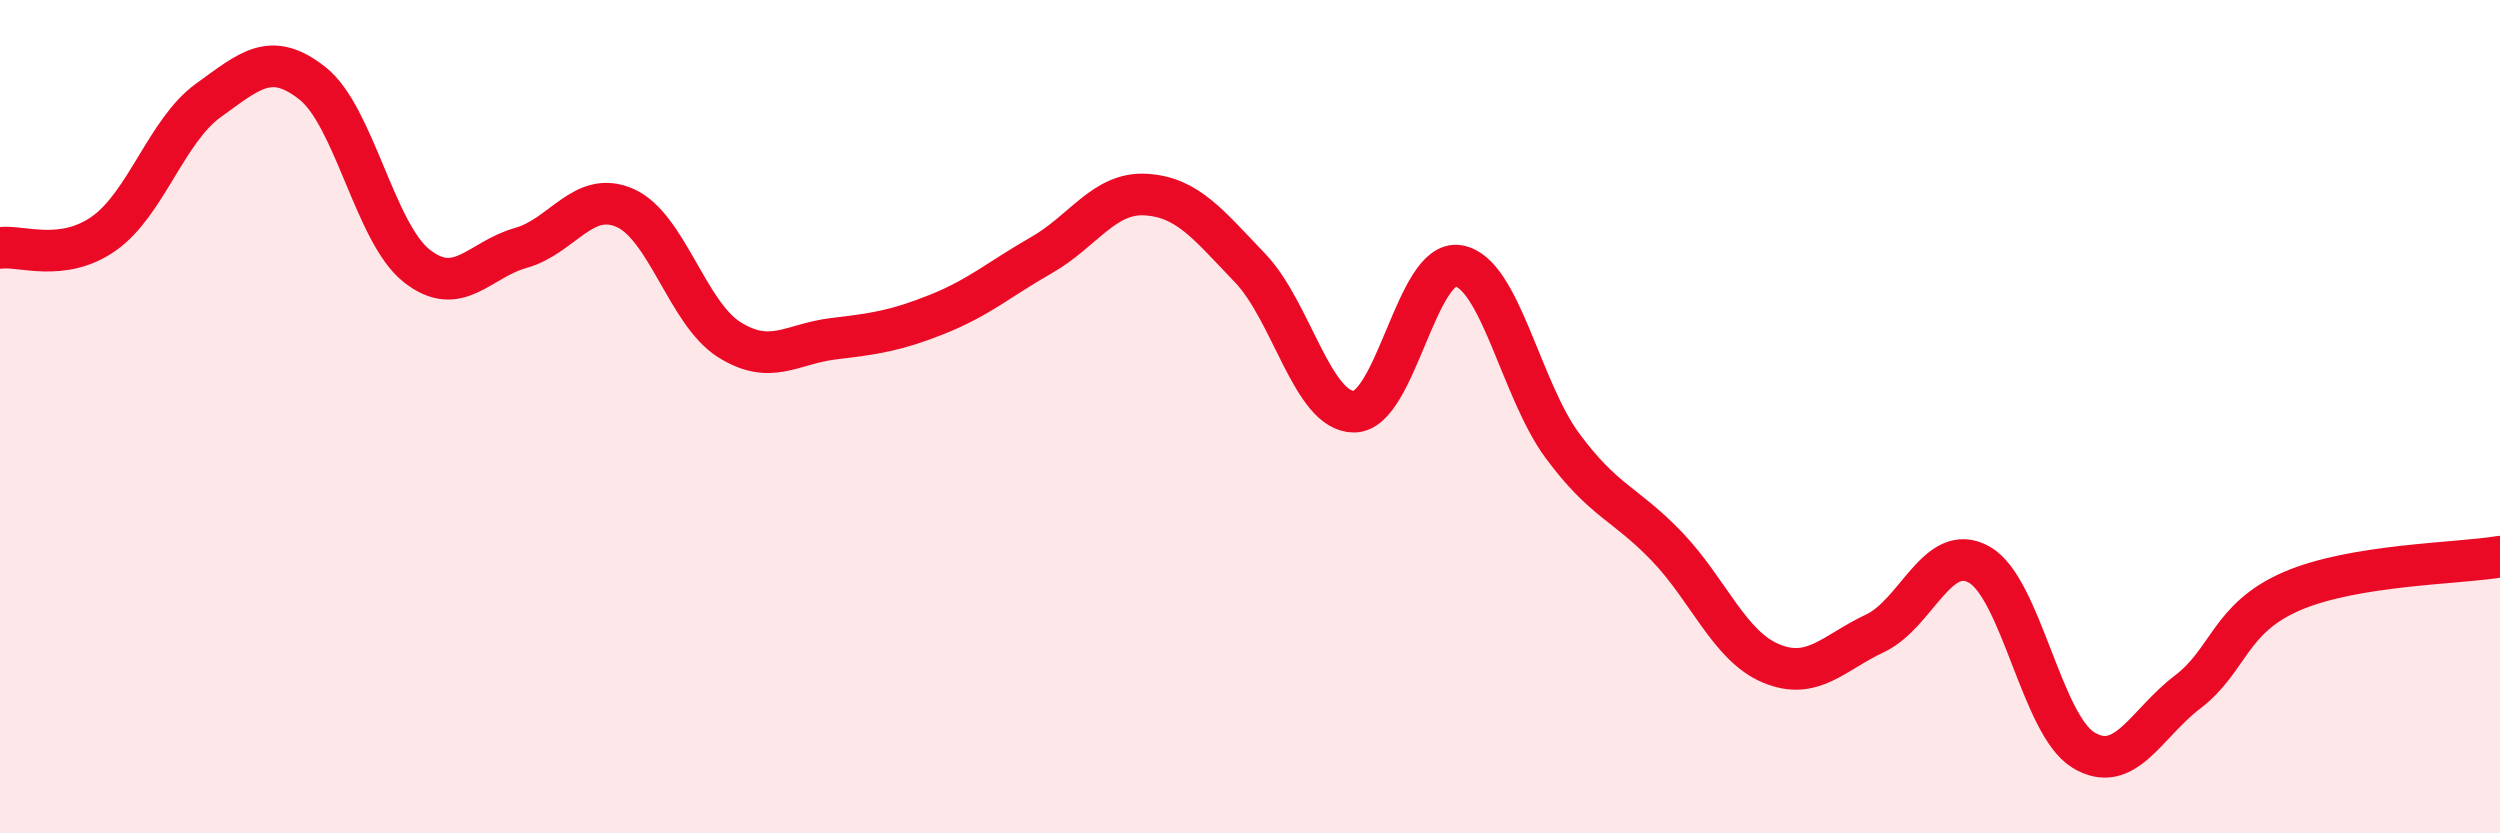 
    <svg width="60" height="20" viewBox="0 0 60 20" xmlns="http://www.w3.org/2000/svg">
      <path
        d="M 0,5.95 C 0.5,5.88 1.5,6.31 2.5,5.6 C 3.5,4.89 4,3.13 5,2.41 C 6,1.69 6.5,1.21 7.5,2 C 8.5,2.79 9,5.59 10,6.38 C 11,7.17 11.5,6.23 12.5,5.95 C 13.5,5.67 14,4.55 15,4.99 C 16,5.43 16.5,7.52 17.5,8.15 C 18.5,8.78 19,8.25 20,8.13 C 21,8.01 21.5,7.94 22.5,7.54 C 23.5,7.14 24,6.69 25,6.12 C 26,5.55 26.5,4.61 27.5,4.67 C 28.5,4.73 29,5.39 30,6.43 C 31,7.47 31.5,9.89 32.5,9.88 C 33.5,9.87 34,6.22 35,6.38 C 36,6.54 36.5,9.35 37.5,10.7 C 38.5,12.05 39,12.07 40,13.11 C 41,14.15 41.5,15.5 42.5,15.92 C 43.5,16.34 44,15.67 45,15.2 C 46,14.73 46.5,12.99 47.5,13.55 C 48.5,14.11 49,17.39 50,18 C 51,18.61 51.5,17.37 52.5,16.61 C 53.5,15.85 53.5,14.84 55,14.19 C 56.5,13.54 59,13.53 60,13.36L60 20L0 20Z"
        fill="#EB0A25"
        opacity="0.1"
        stroke-linecap="round"
        stroke-linejoin="round"
      />
      <path
        d="M 0,5.95 C 0.5,5.88 1.5,6.31 2.5,5.6 C 3.5,4.89 4,3.13 5,2.41 C 6,1.69 6.5,1.21 7.5,2 C 8.5,2.79 9,5.59 10,6.38 C 11,7.17 11.5,6.23 12.5,5.95 C 13.5,5.67 14,4.55 15,4.99 C 16,5.43 16.5,7.52 17.5,8.15 C 18.5,8.78 19,8.25 20,8.13 C 21,8.01 21.5,7.94 22.5,7.54 C 23.5,7.14 24,6.69 25,6.12 C 26,5.55 26.5,4.61 27.5,4.67 C 28.5,4.73 29,5.39 30,6.43 C 31,7.47 31.5,9.89 32.5,9.88 C 33.5,9.87 34,6.22 35,6.38 C 36,6.54 36.5,9.35 37.5,10.7 C 38.5,12.05 39,12.07 40,13.11 C 41,14.15 41.5,15.5 42.5,15.92 C 43.5,16.34 44,15.67 45,15.2 C 46,14.73 46.5,12.99 47.5,13.55 C 48.5,14.11 49,17.39 50,18 C 51,18.61 51.5,17.37 52.5,16.61 C 53.5,15.85 53.5,14.84 55,14.19 C 56.5,13.54 59,13.53 60,13.36"
        stroke="#EB0A25"
        stroke-width="1"
        fill="none"
        stroke-linecap="round"
        stroke-linejoin="round"
      />
    </svg>
  